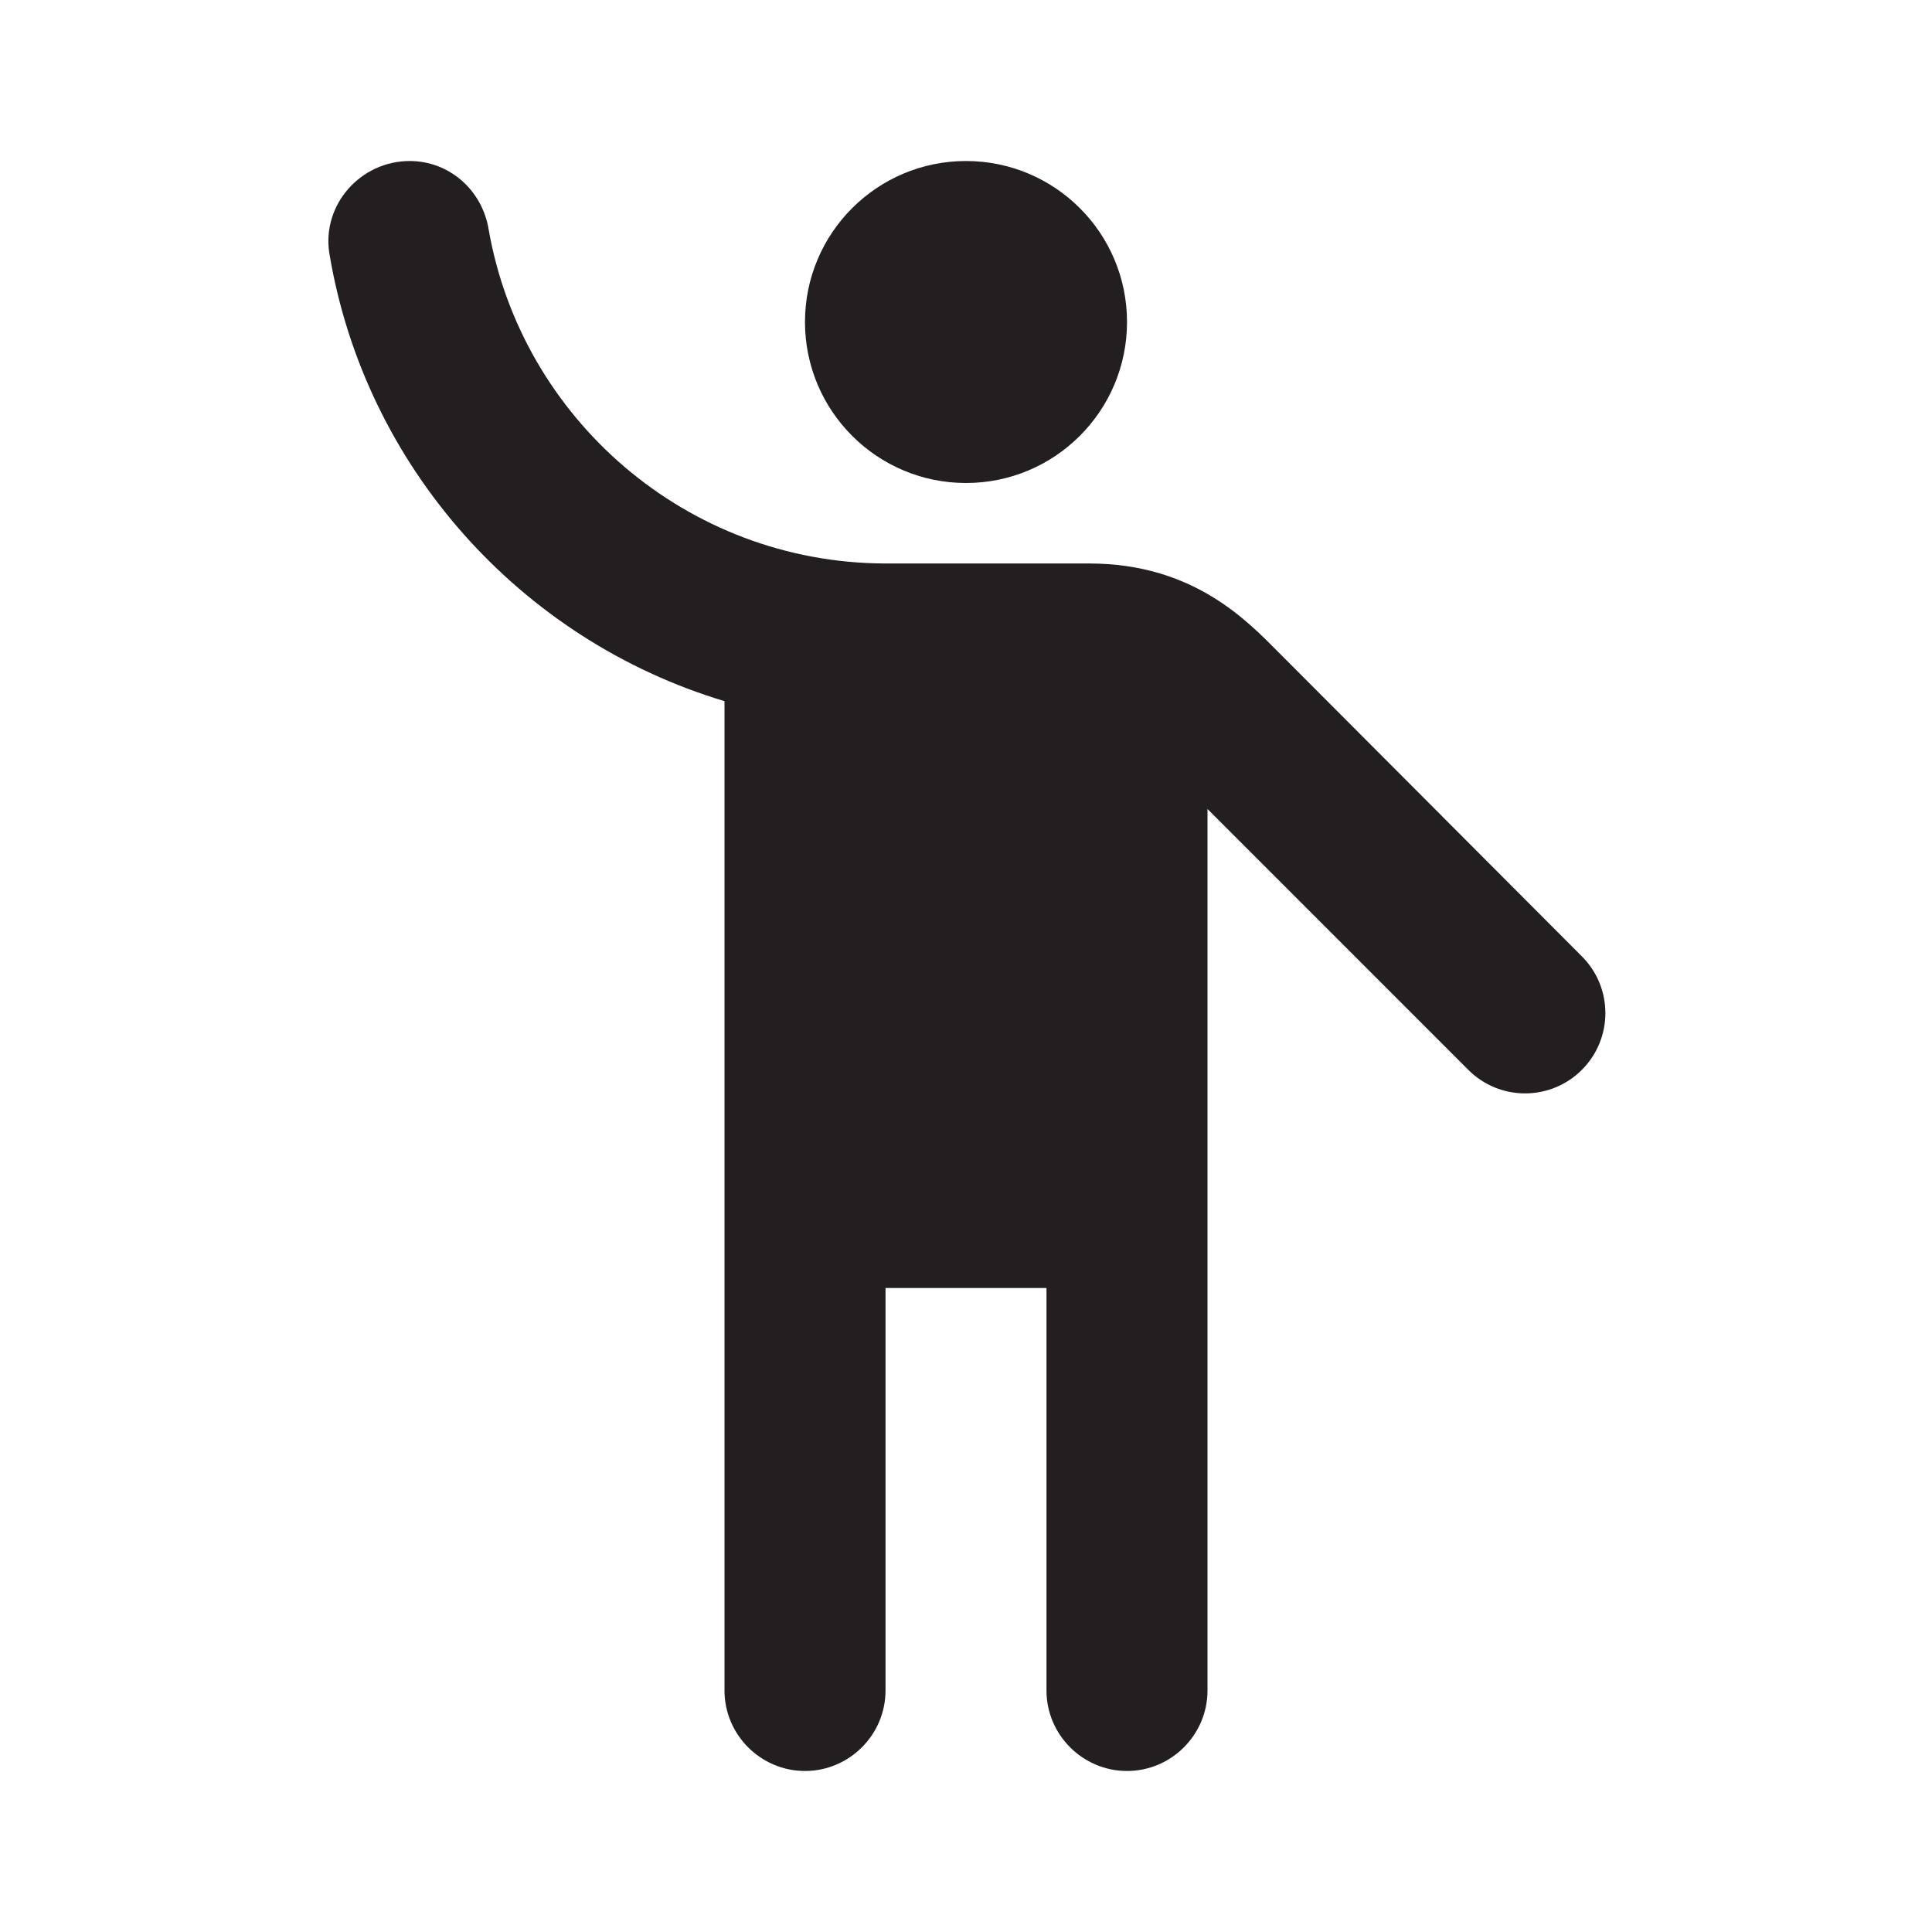 <svg width="38" height="38" viewBox="0 0 38 38" fill="none" xmlns="http://www.w3.org/2000/svg">
  <path d="M19 9.5C20.749 9.5 22.167 8.082 22.167 6.333C22.167 4.584 20.749 3.167 19 3.167C17.251 3.167 15.833 4.584 15.833 6.333C15.833 8.082 17.251 9.5 19 9.5Z" fill="#231F20"/>
  <path d="M25.159 12.841C24.542 12.223 23.481 11.083 21.422 11.083C21.09 11.083 19.174 11.083 17.401 11.083C13.506 11.068 10.26 8.233 9.611 4.512C9.484 3.737 8.835 3.167 8.059 3.167C7.093 3.167 6.333 4.022 6.476 4.972C7.173 9.183 10.244 12.588 14.25 13.791V33.25C14.25 34.121 14.963 34.833 15.833 34.833C16.704 34.833 17.417 34.121 17.417 33.25V25.333H20.583V33.25C20.583 34.121 21.296 34.833 22.167 34.833C23.038 34.833 23.75 34.121 23.75 33.25V15.912L28.88 21.043C29.497 21.66 30.495 21.66 31.113 21.043C31.73 20.425 31.73 19.427 31.113 18.81L25.159 12.841Z" fill="#231F20"/>
</svg>

